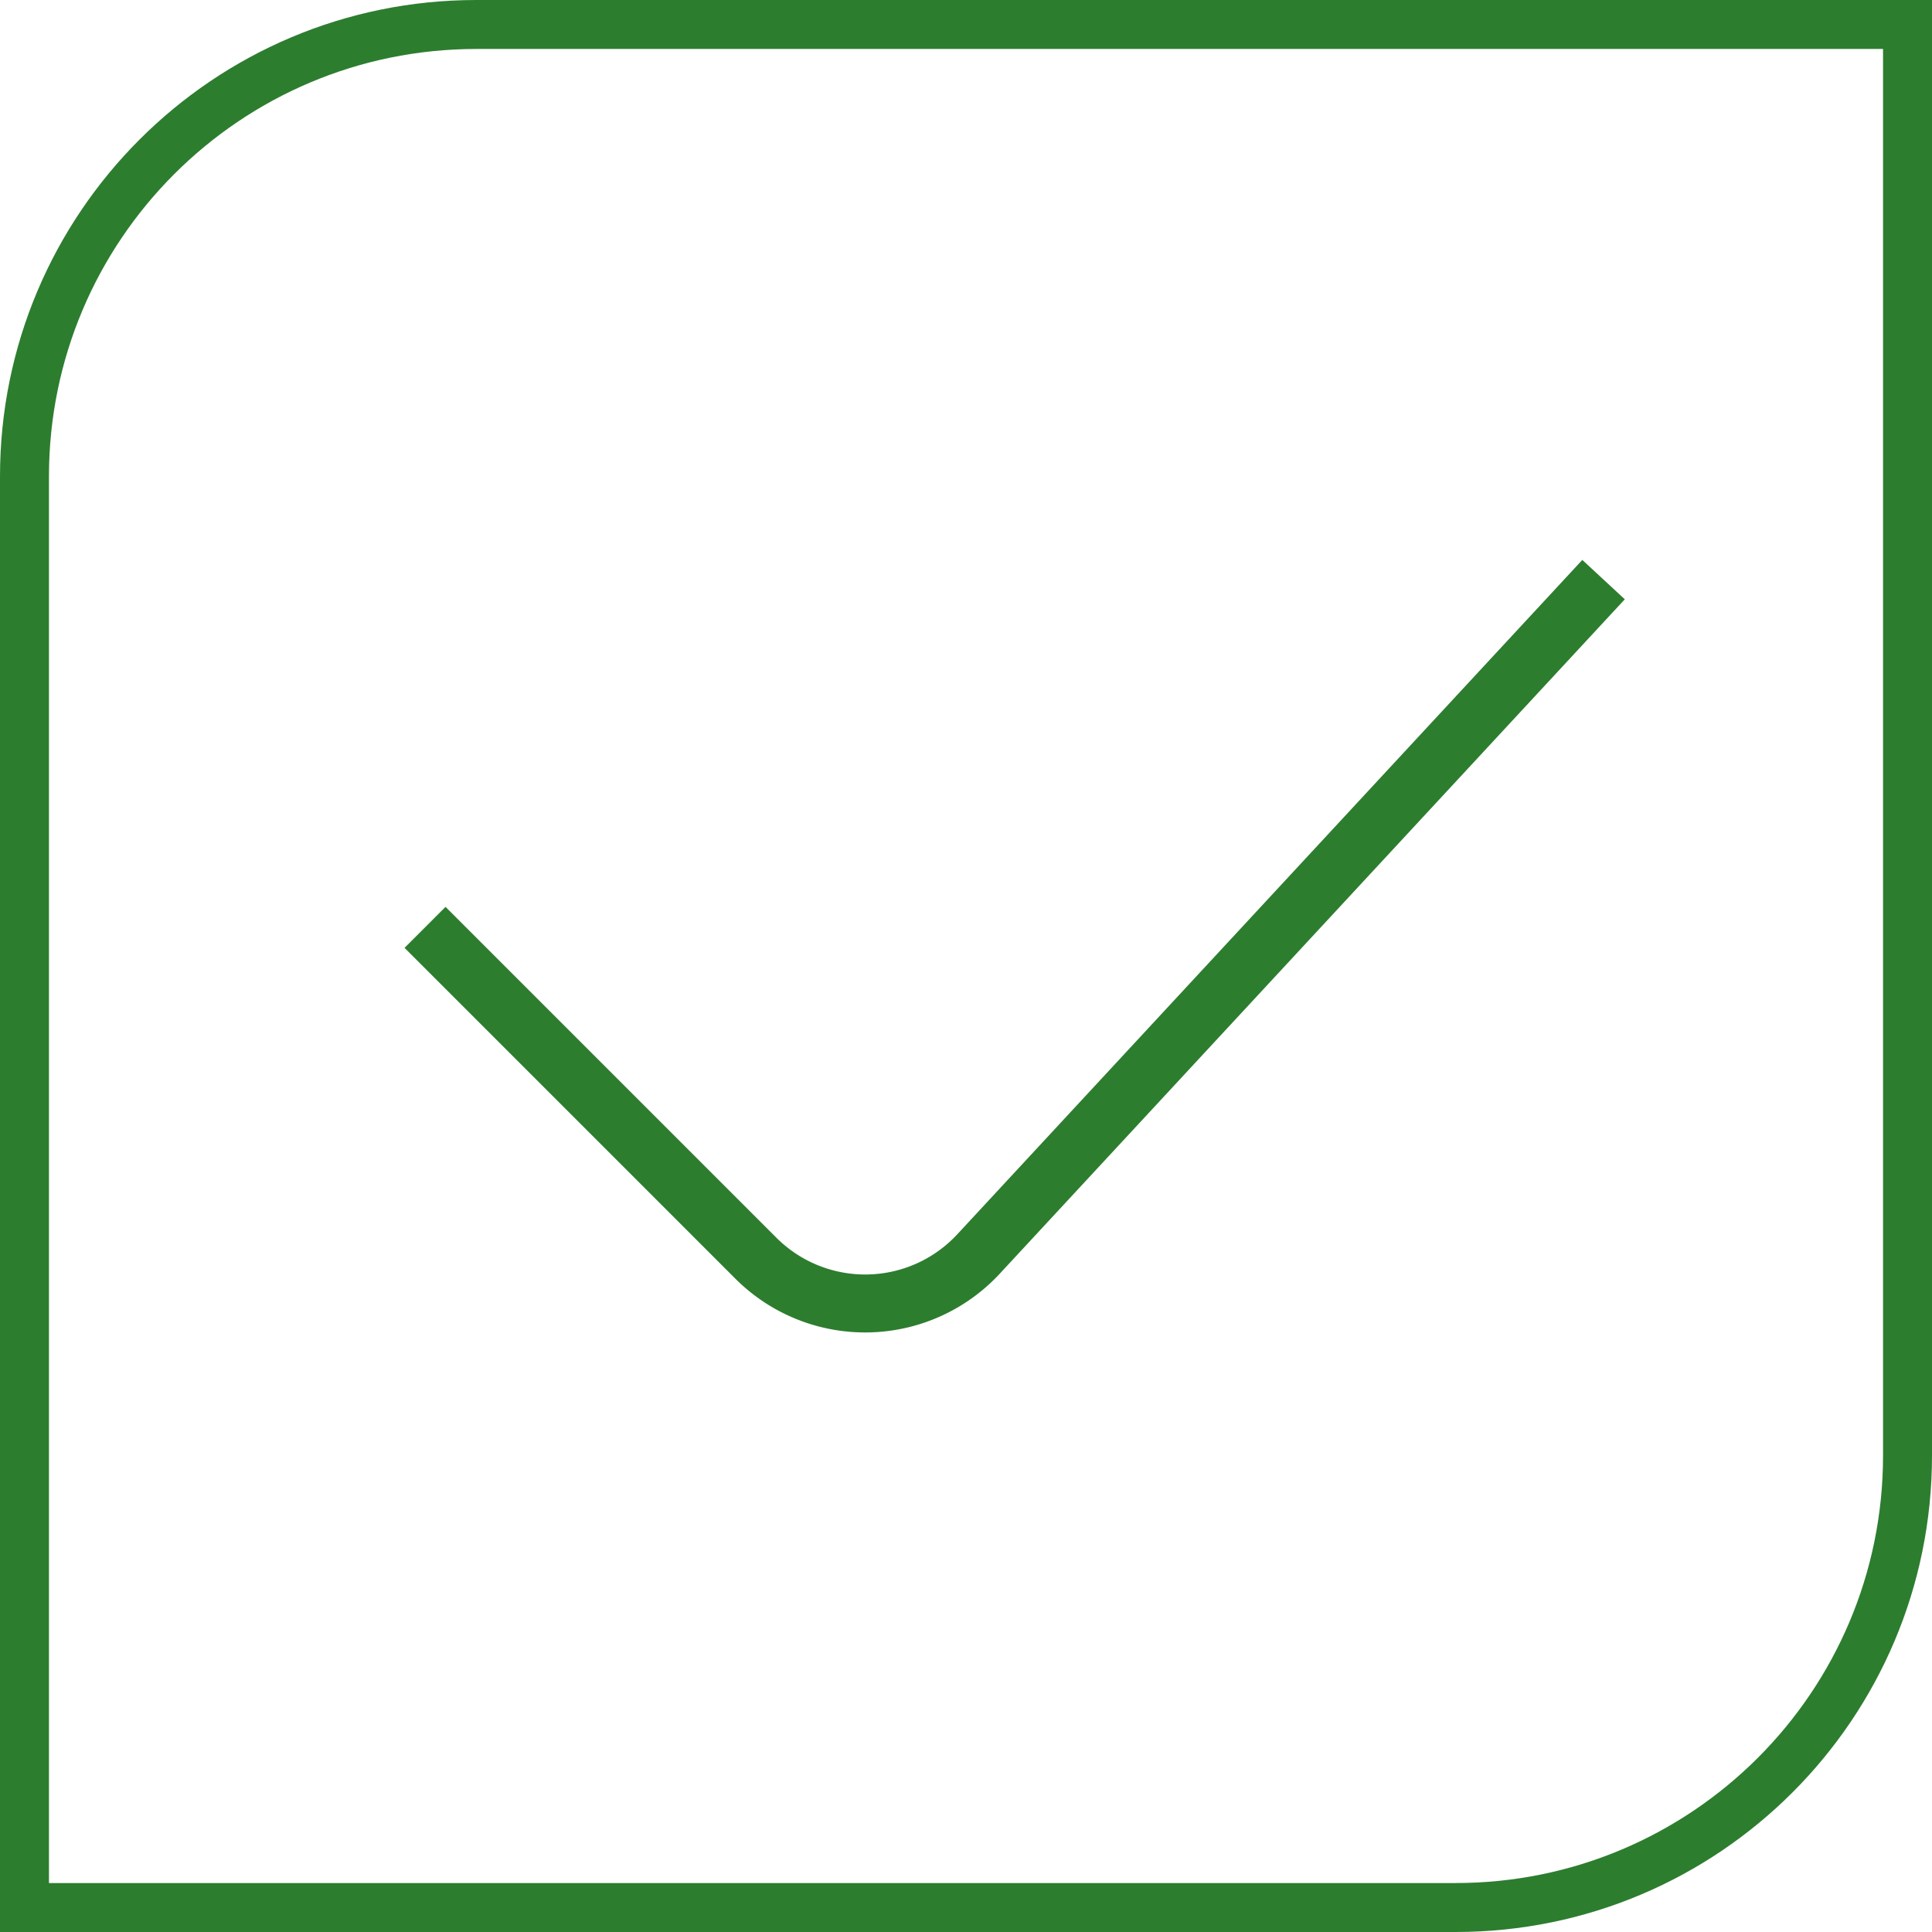 <svg width="64" height="64" viewBox="0 0 64 64" fill="none" xmlns="http://www.w3.org/2000/svg"><path fill-rule="evenodd" clip-rule="evenodd" d="M15.782 1.622c-7.82 0-14.16 6.34-14.16 14.16v46.596h46.596c7.82 0 14.16-6.34 14.16-14.16V1.622H15.782zM0 15.782C0 7.066 7.066 0 15.782 0H64v48.218C64 56.934 56.934 64 48.218 64H0V15.782z" fill="#2D7D2F"/><path d="M53.824 19.852l-20.705 22.34a6.08 6.08 0 01-8.758.167l-10.96-10.96 1.358-1.358 10.96 10.96a4.16 4.16 0 005.992-.113l20.705-22.34 1.408 1.305z" fill="#2D7D2F"/></svg>